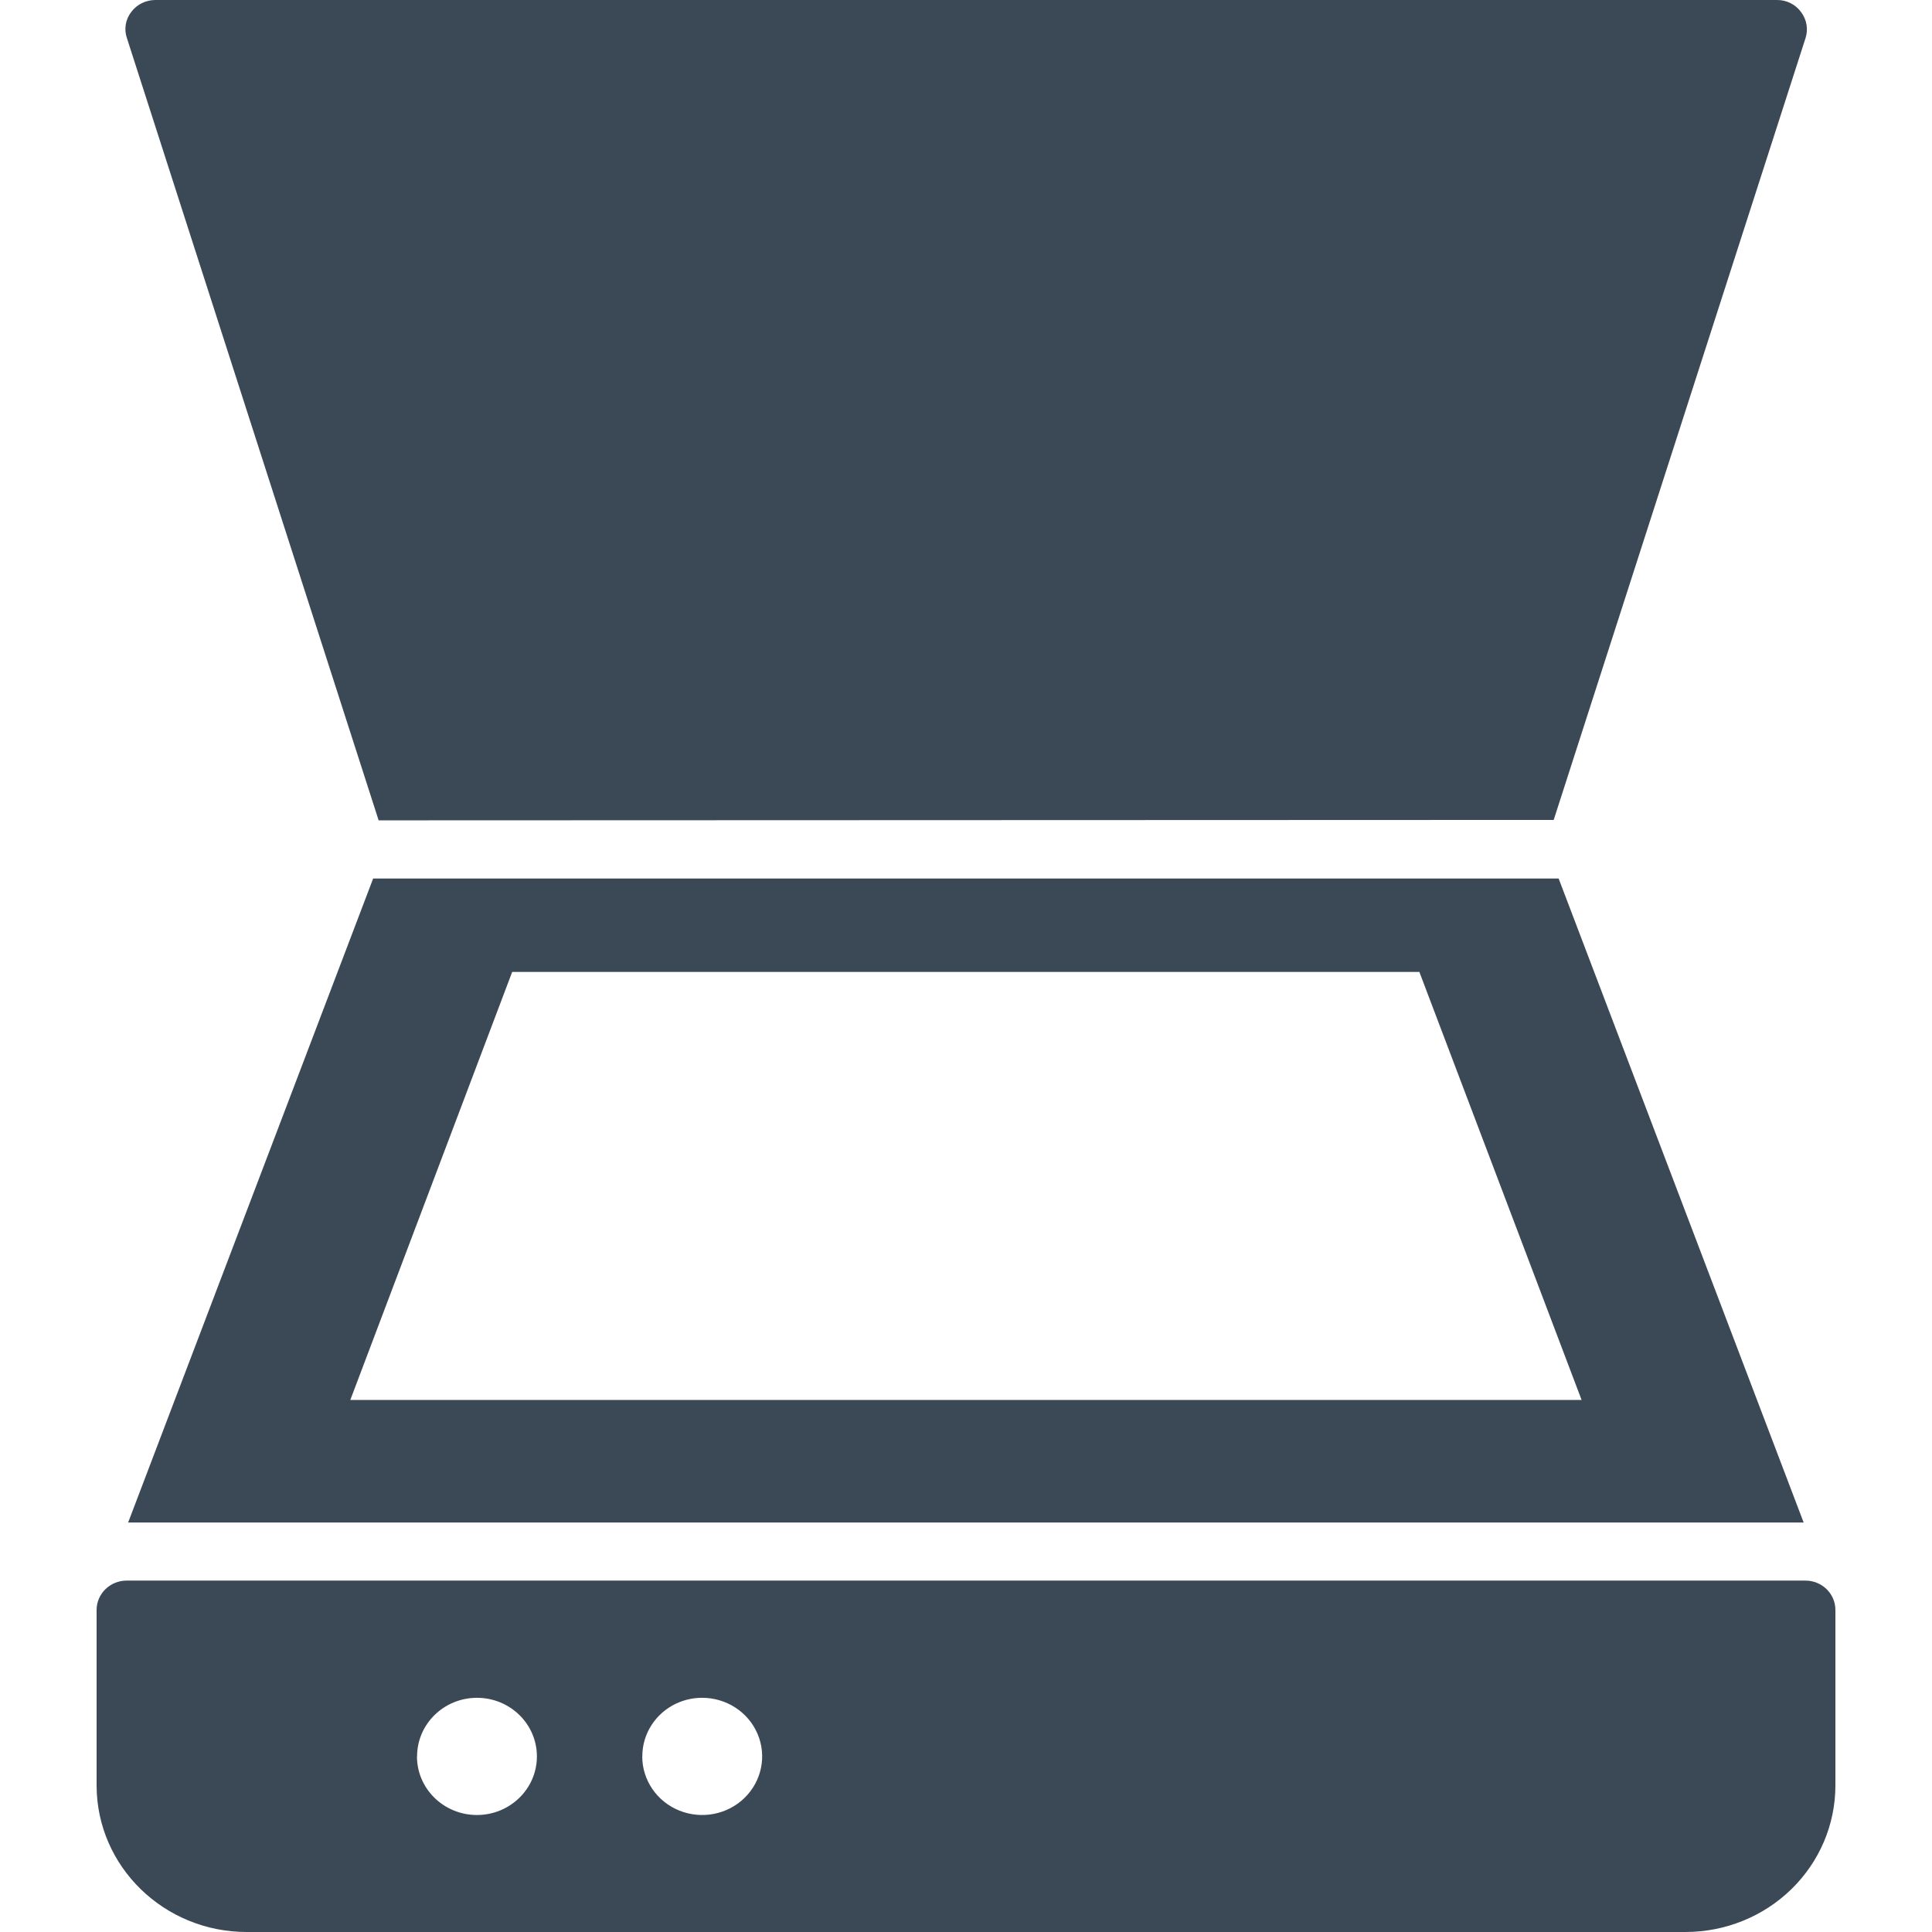 <?xml version="1.0" encoding="UTF-8"?>
<svg width="100px" height="100px" viewBox="0 0 100 100" version="1.1" xmlns="http://www.w3.org/2000/svg" xmlns:xlink="http://www.w3.org/1999/xlink">
    <title>OCR-scanning med et enkelt klik ikon</title>
    <g id="OCR-scanning-med-et-enkelt-klik-ikon" stroke="none" stroke-width="1" fill="none" fill-rule="evenodd">
        <g id="OrbitNote-OCR-Scan-Icon" transform="translate(5, 0)" fill="#3B4956" fill-rule="nonzero">
            <path d="M7.777,100 C3.494,100.003 0.016,96.619 0,92.433 L0,83.333 C0,82.495 0.694,81.814 1.552,81.811 L88.442,81.811 C88.856,81.81 89.253,81.97 89.545,82.255 C89.838,82.541 90.001,82.929 90,83.333 L90,92.417 C90,94.429 89.182,96.359 87.725,97.781 C86.269,99.203 84.294,100.001 82.235,100 L7.777,100 Z M28.242,90.911 C28.242,92.138 28.998,93.245 30.159,93.714 C31.319,94.183 32.655,93.923 33.542,93.054 C34.429,92.185 34.694,90.88 34.211,89.746 C33.729,88.613 32.596,87.876 31.34,87.878 C30.518,87.878 29.729,88.198 29.149,88.767 C28.569,89.336 28.244,90.108 28.247,90.911 L28.242,90.911 Z M16.582,90.911 C16.582,92.586 17.972,93.944 19.686,93.944 C21.4,93.944 22.79,92.586 22.79,90.911 C22.79,89.236 21.4,87.878 19.686,87.878 C17.974,87.881 16.588,89.238 16.588,90.911 L16.582,90.911 Z M1.632,78.806 L14.314,45.472 L75.675,45.472 L88.357,78.806 L1.632,78.806 Z M13.132,72.461 L76.863,72.461 L68.466,50.306 L21.511,50.306 L13.132,72.461 Z M14.598,42.461 L1.569,1.972 C1.411,1.514 1.494,1.009 1.791,0.622 C2.083,0.23 2.55,-0.002 3.047,6.80212213e-05 L86.976,6.80212213e-05 C87.47,-0.005 87.935,0.228 88.221,0.622 C88.516,1.01 88.603,1.512 88.454,1.972 L75.419,42.439 L14.598,42.461 Z" id="Union_16"></path>
        </g>
    </g>
</svg>